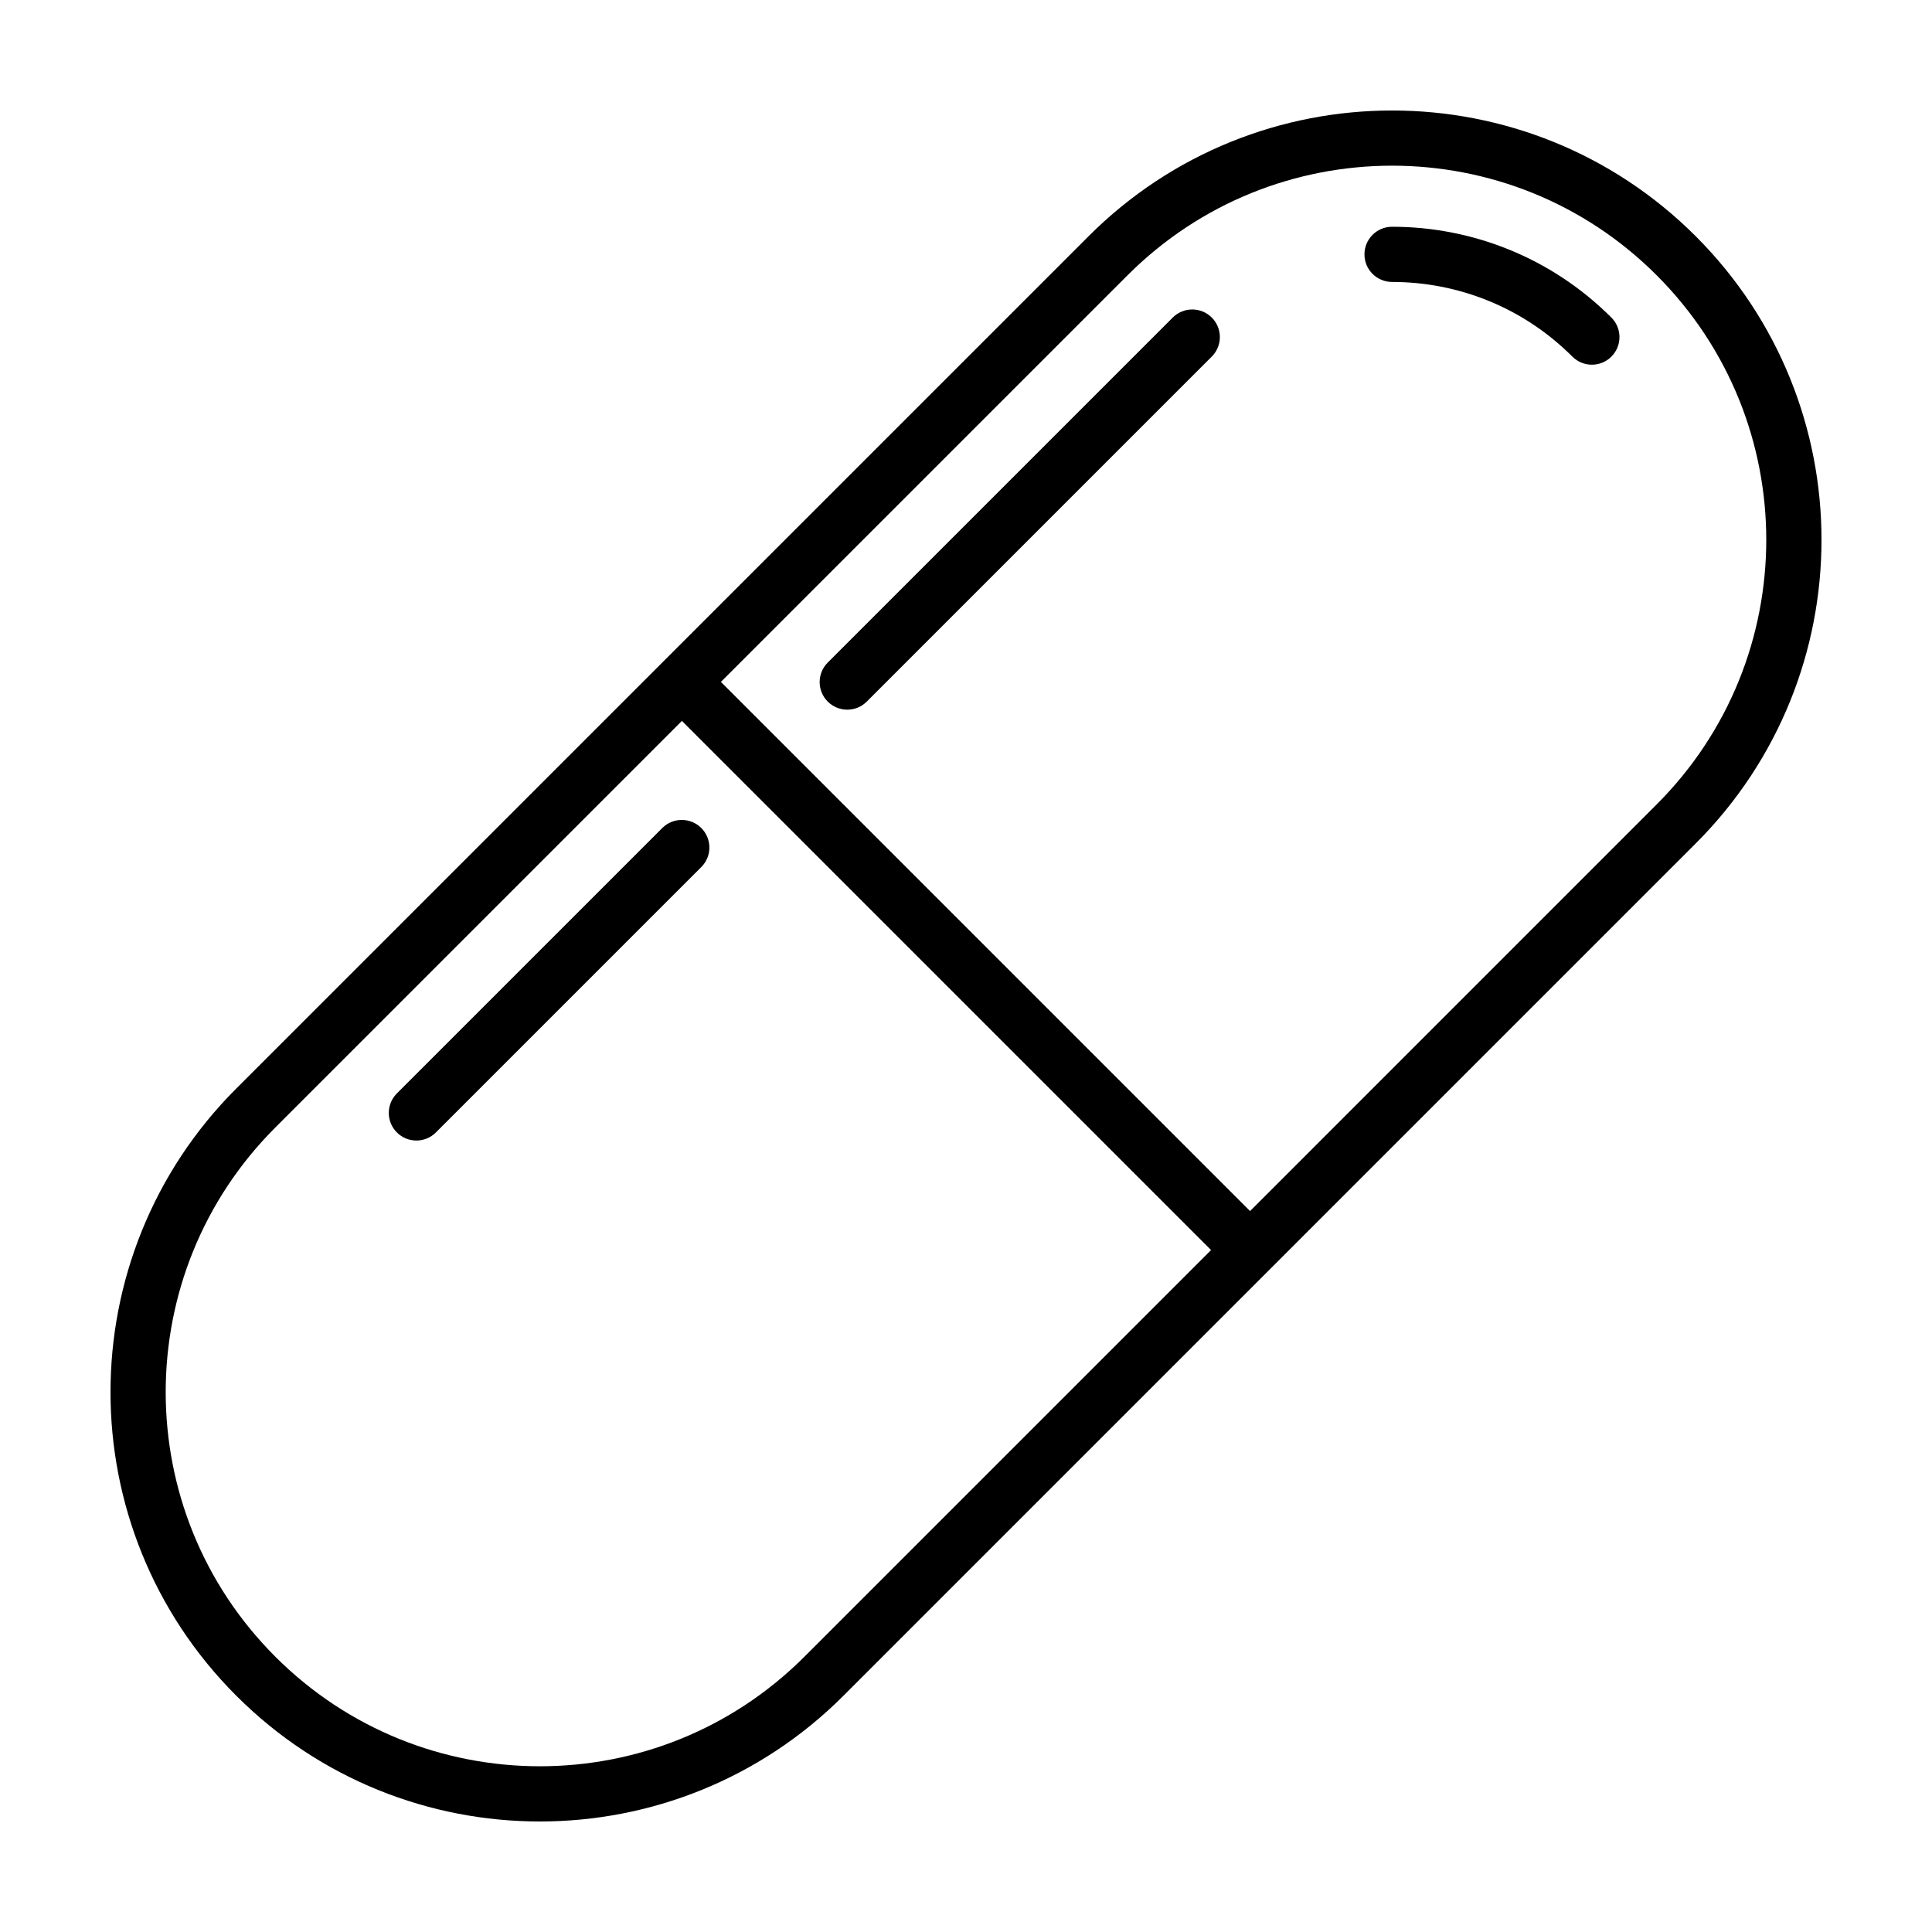 <?xml version="1.0" encoding="UTF-8"?>
<!-- Uploaded to: ICON Repo, www.iconrepo.com, Generator: ICON Repo Mixer Tools -->
<svg fill="#000000" width="800px" height="800px" version="1.1" viewBox="144 144 512 512" xmlns="http://www.w3.org/2000/svg">
 <g>
  <path d="m287.07 626.71c29.094 0.012 58.262-11.125 80.457-33.328l225.86-225.86c22.203-22.199 33.336-51.363 33.328-80.457 0.012-29.094-11.125-58.262-33.328-80.457-22.199-22.199-51.363-33.336-80.461-33.324-29.094-0.012-58.262 11.125-80.457 33.328l-225.86 225.86c-22.199 22.195-33.336 51.359-33.324 80.453-0.012 29.094 11.125 58.262 33.328 80.457 22.195 22.207 51.359 33.34 80.457 33.328zm155.74-409.76c19.383-19.375 44.715-29.035 70.113-29.043 25.402 0.012 50.734 9.668 70.113 29.043 19.375 19.383 29.035 44.715 29.043 70.113-0.012 25.402-9.668 50.734-29.043 70.113l-107.76 107.77-140.23-140.23zm-254.9 295.97c0.012-25.402 9.668-50.734 29.043-70.113l107.76-107.76 140.23 140.23-107.76 107.76c-19.383 19.375-44.715 29.035-70.113 29.043-25.402-0.012-50.734-9.668-70.113-29.043-19.379-19.383-29.039-44.715-29.047-70.117z"/>
  <path d="m259.52 444.11 70.332-70.332c2.856-2.856 2.856-7.488 0-10.344-2.856-2.856-7.488-2.856-10.344 0l-70.332 70.332c-2.856 2.856-2.856 7.488 0 10.344 2.859 2.856 7.488 2.856 10.344 0z"/>
  <path d="m363.36 329.93c2.856 2.856 7.488 2.856 10.344 0l91.43-91.43c2.856-2.856 2.856-7.488 0-10.344-2.856-2.856-7.488-2.856-10.344 0l-91.43 91.43c-2.856 2.856-2.856 7.484 0 10.344z"/>
  <path d="m512.91 218.72c17.191 0.004 34.52 6.523 47.781 19.785 2.856 2.856 7.488 2.856 10.344 0 2.856-2.856 2.856-7.488 0-10.344-16.113-16.113-37.258-24.078-58.125-24.066-4.039 0-7.316 3.273-7.316 7.316 0 4.031 3.273 7.309 7.316 7.309z"/>
 </g>
</svg>